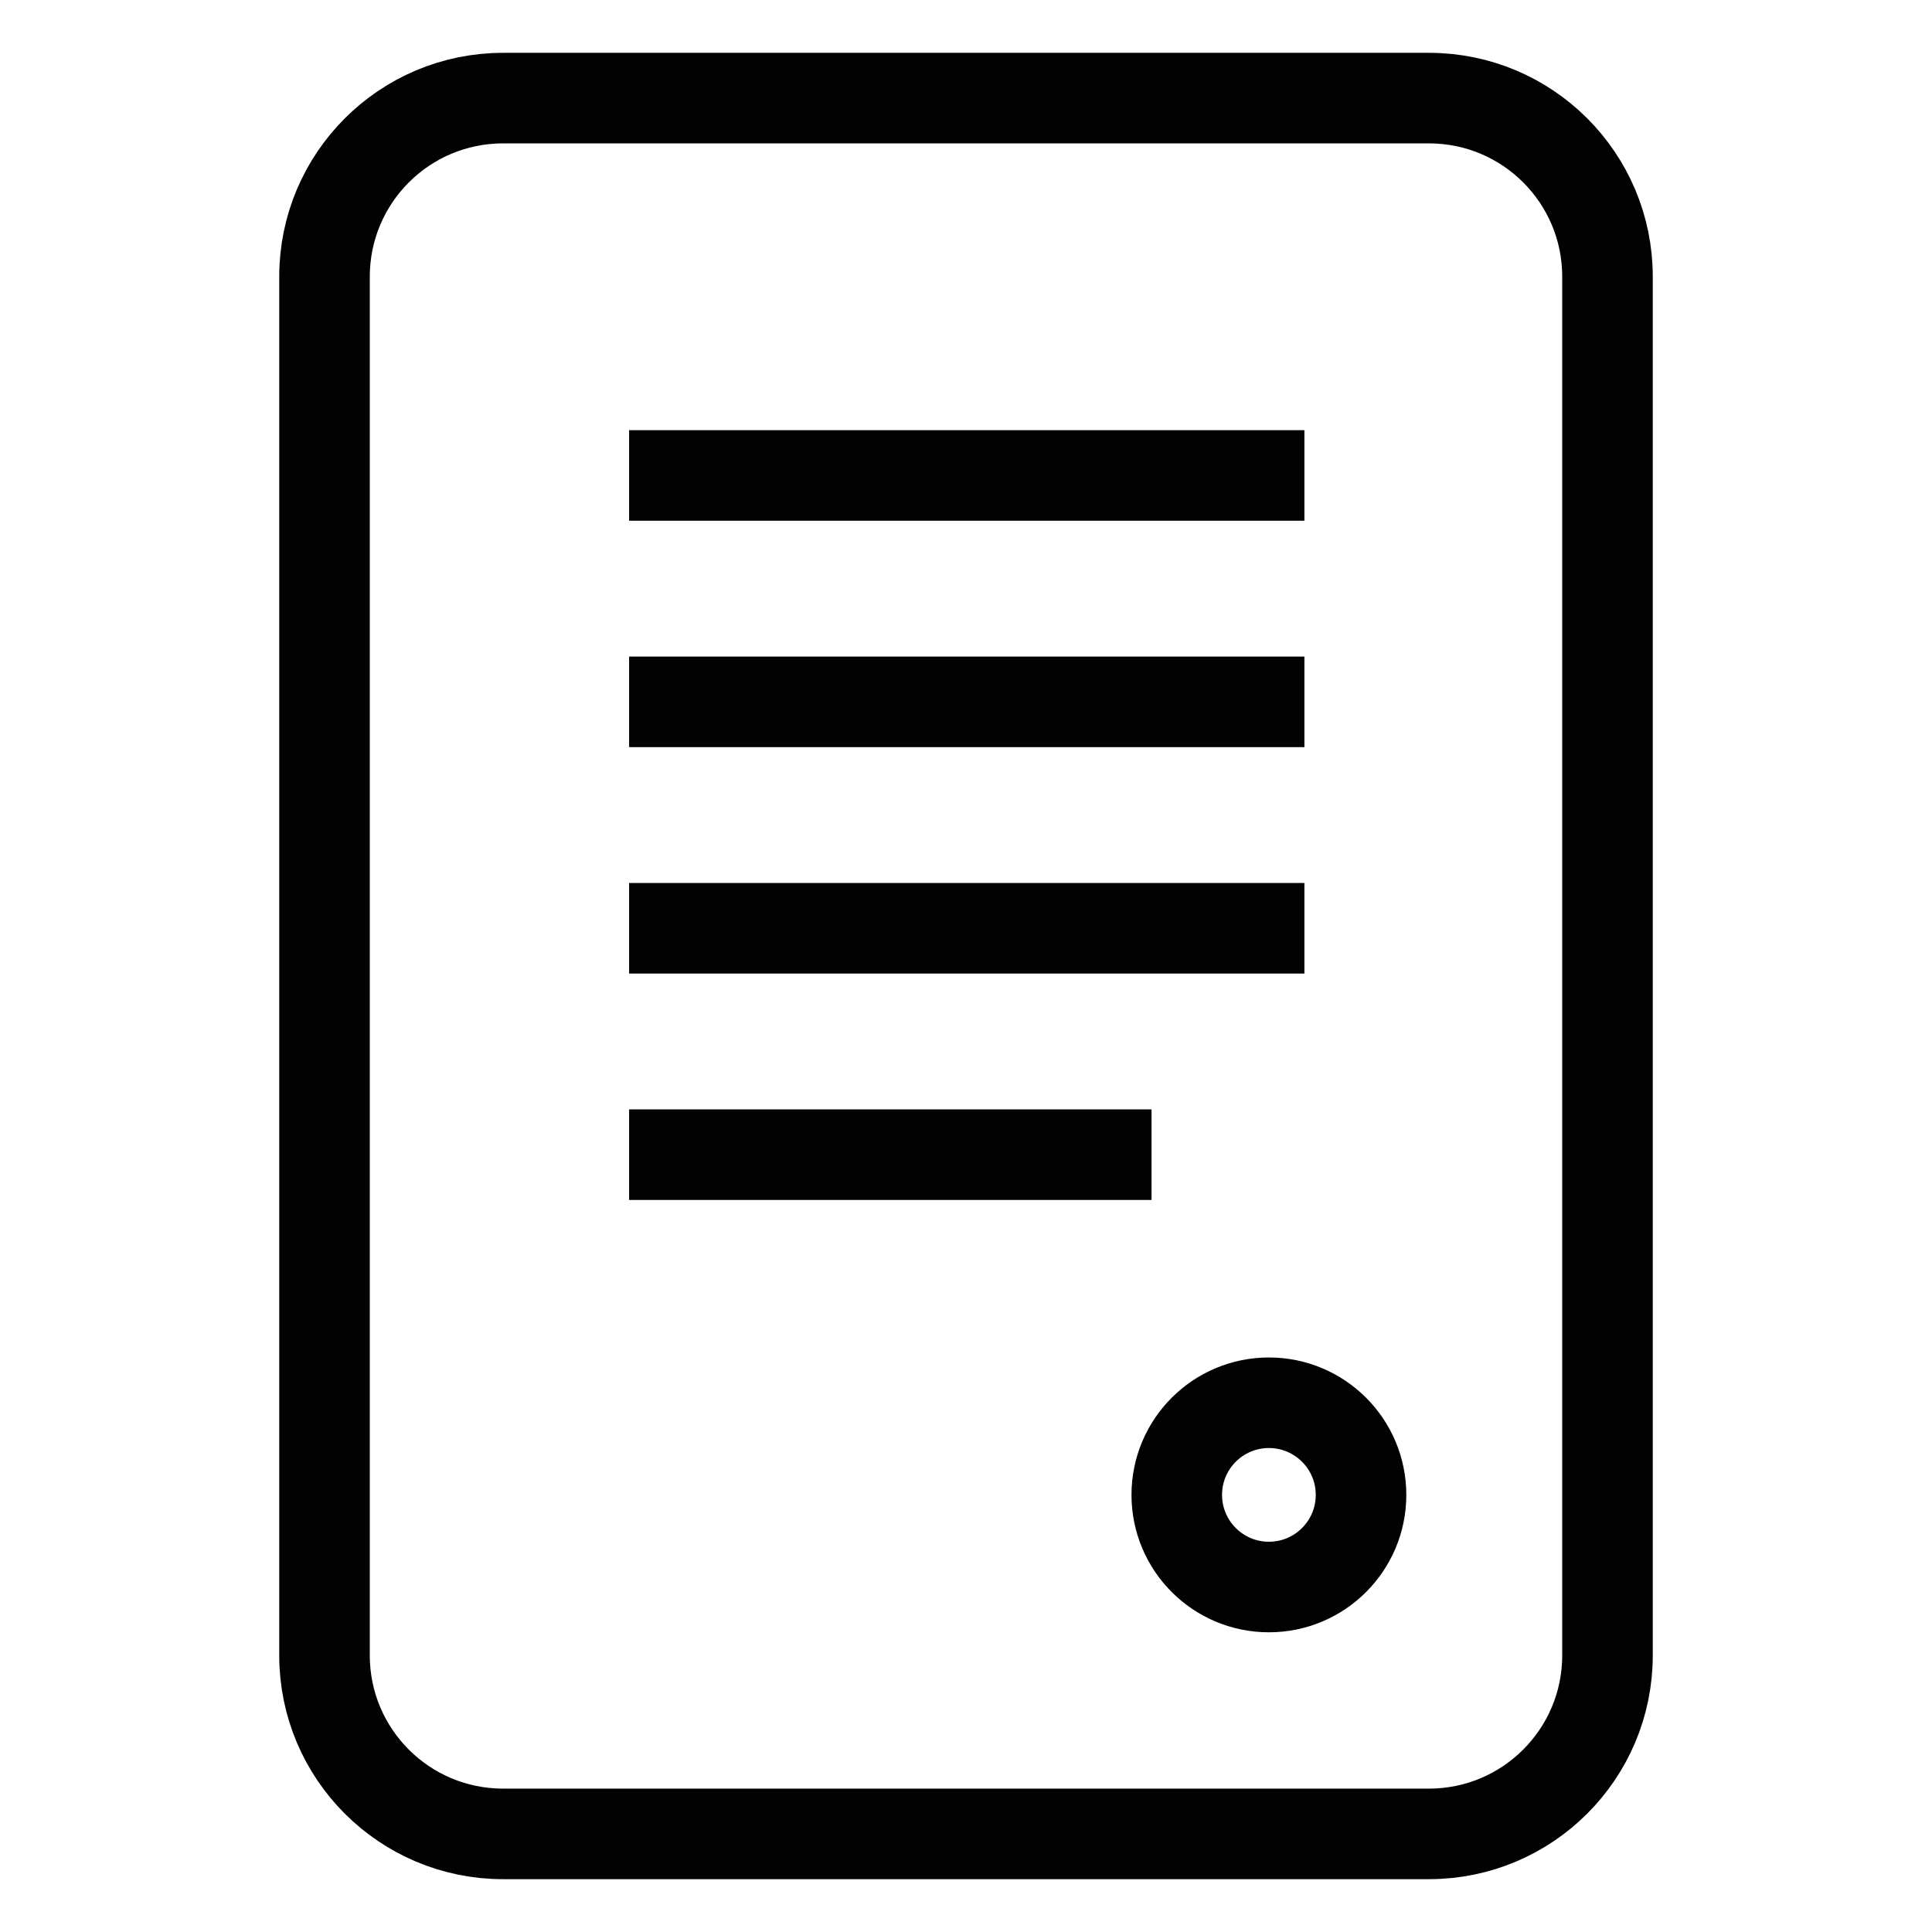 <?xml version="1.0" encoding="UTF-8"?>
<svg width="32px" height="32px" viewBox="0 0 32 32" version="1.1" xmlns="http://www.w3.org/2000/svg" xmlns:xlink="http://www.w3.org/1999/xlink">
    <title>Icons/Visual Icons/Notebook Paper Certificate</title>
    <g id="Icons/Visual-Icons/Notebook-Paper-Certificate" stroke="none" stroke-width="1" fill="none" fill-rule="evenodd">
        <g id="thin-0012_notebook_paper_certificate" transform="translate(4, 1)" stroke="#020202" stroke-width="1.5">
            <g id="Group" transform="translate(0.75, 0)">
                <line x1="16.855" y1="6.875" x2="5.67" y2="6.875" id="Shape"></line>
                <line x1="16.855" y1="10.625" x2="5.67" y2="10.625" id="Shape"></line>
                <line x1="16.855" y1="14.375" x2="5.67" y2="14.375" id="Shape"></line>
                <line x1="14.323" y1="18.125" x2="5.67" y2="18.125" id="Shape"></line>
                <circle id="Oval" cx="16.267" cy="23.76" r="1.526"></circle>
                <path d="M21.875,3.581 C21.875,1.948 20.551,0.625 18.919,0.625 L3.582,0.625 C1.949,0.625 0.625,1.949 0.625,3.581 L0.625,26.419 C0.625,28.052 1.949,29.375 3.582,29.375 L18.918,29.375 C20.551,29.375 21.875,28.051 21.875,26.419 L21.875,3.581 L21.875,3.581 Z" id="Shape"></path>
            </g>
        </g>
    </g>
</svg>